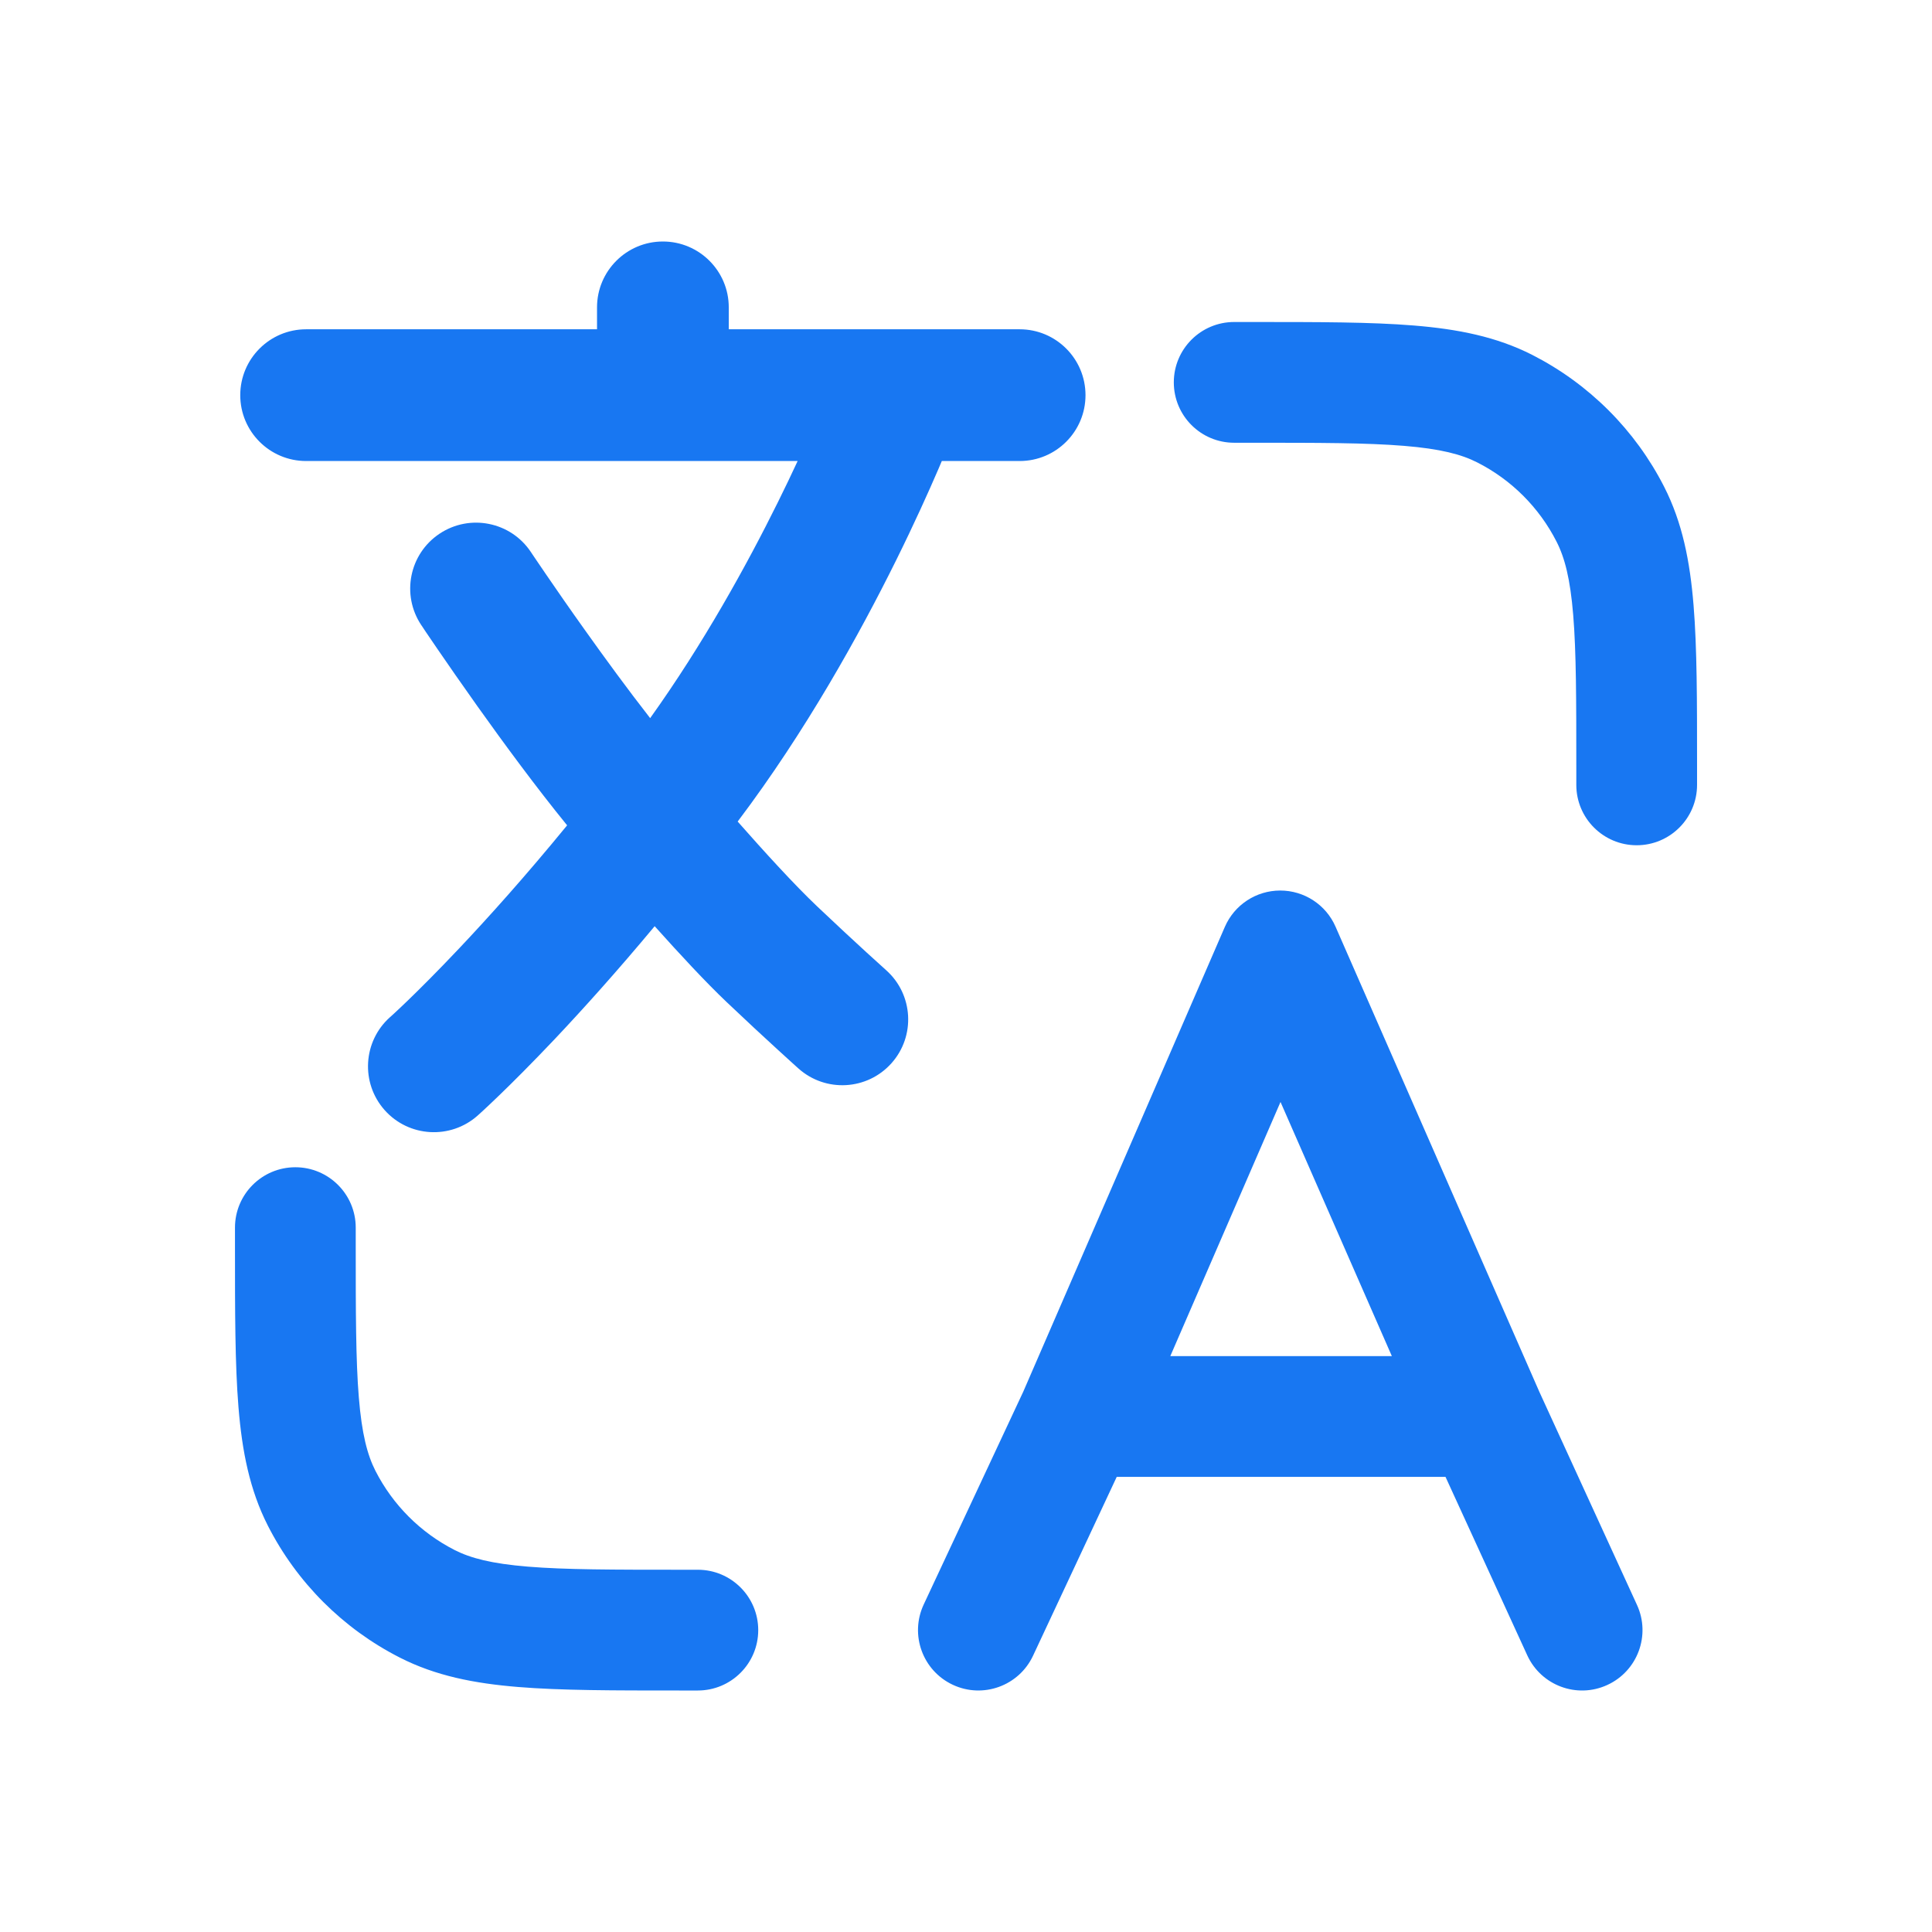 <svg xmlns="http://www.w3.org/2000/svg" width="48" height="48" viewBox="0 0 48 48" fill="none"><g clip-path="url(#clip0_123_728)"><g clip-path="url(#clip1_123_728)"><path fill-rule="evenodd" clip-rule="evenodd" d="M18.106 7.636C18.106 6.733 17.373 6 16.469 6C15.566 6 14.833 6.733 14.833 7.636V8.181H7.606C6.702 8.181 5.969 8.914 5.969 9.818C5.969 10.721 6.702 11.454 7.606 11.454H19.817C19.673 11.765 19.51 12.107 19.329 12.472C18.555 14.035 17.475 15.994 16.153 17.842C15.596 17.128 15.028 16.351 14.533 15.655C14.142 15.107 13.805 14.62 13.566 14.27C13.446 14.096 13.351 13.956 13.287 13.86L13.213 13.75L13.195 13.723L13.189 13.714C12.688 12.962 11.672 12.759 10.92 13.26C10.168 13.761 9.965 14.778 10.466 15.53L10.474 15.541L10.495 15.572L10.573 15.69C10.642 15.791 10.741 15.937 10.865 16.119C11.113 16.481 11.462 16.985 11.866 17.553C12.511 18.459 13.317 19.556 14.09 20.505C13.052 21.773 12.132 22.796 11.405 23.565C10.861 24.141 10.425 24.574 10.129 24.86C9.981 25.003 9.868 25.109 9.794 25.177C9.757 25.211 9.729 25.236 9.712 25.252L9.694 25.268L9.691 25.27C9.017 25.871 8.956 26.904 9.556 27.58C10.156 28.255 11.191 28.316 11.867 27.716L11.871 27.712L11.88 27.704L11.91 27.677C11.935 27.654 11.97 27.622 12.016 27.58C12.106 27.496 12.236 27.375 12.401 27.215C12.731 26.897 13.202 26.428 13.784 25.814C14.473 25.084 15.319 24.147 16.265 23.011C16.896 23.715 17.54 24.409 18.05 24.893C18.55 25.368 18.995 25.78 19.316 26.073C19.476 26.22 19.605 26.337 19.695 26.418L19.799 26.512L19.827 26.537L19.837 26.546C20.511 27.148 21.545 27.09 22.148 26.416C22.75 25.742 22.691 24.707 22.017 24.105L22.016 24.104L22.01 24.099L21.986 24.077L21.889 23.989C21.804 23.913 21.68 23.8 21.525 23.659C21.216 23.376 20.786 22.978 20.303 22.52C19.724 21.97 18.994 21.167 18.327 20.411L18.334 20.402C20.02 18.167 21.354 15.757 22.262 13.924C22.718 13.003 23.071 12.218 23.311 11.661C23.343 11.588 23.372 11.519 23.399 11.454H25.333C26.237 11.454 26.969 10.721 26.969 9.818C26.969 8.914 26.237 8.181 25.333 8.181H18.106V7.636ZM10.779 26.493C11.866 27.716 11.867 27.716 11.867 27.716L10.779 26.493ZM39.163 19.5C39.163 20.328 39.834 21 40.663 21C41.491 21 42.163 20.328 42.163 19.5V19.036C42.163 17.41 42.163 16.099 42.076 15.037C41.987 13.944 41.798 12.983 41.346 12.095C40.627 10.684 39.479 9.537 38.068 8.817C37.179 8.365 36.219 8.176 35.126 8.087C34.064 8 32.753 8 31.127 8H30.663C29.834 8 29.163 8.672 29.163 9.5C29.163 10.328 29.834 11 30.663 11H31.063C32.768 11 33.956 11.001 34.882 11.077C35.789 11.151 36.311 11.289 36.706 11.491C37.553 11.922 38.241 12.61 38.672 13.457C38.874 13.852 39.012 14.374 39.086 15.281C39.162 16.207 39.163 17.395 39.163 19.1V19.5ZM33.181 23.023C32.942 22.476 32.401 22.124 31.805 22.125C31.208 22.126 30.669 22.48 30.431 23.028L25.423 34.575L22.949 39.864C22.598 40.615 22.922 41.507 23.672 41.858C24.422 42.209 25.315 41.886 25.666 41.135L27.745 36.692H35.913L37.944 41.125C38.289 41.878 39.179 42.209 39.932 41.863C40.685 41.518 41.016 40.628 40.671 39.875L38.244 34.578L33.181 23.023ZM34.58 33.692H29.076L31.814 27.378L34.58 33.692ZM7.338 29C8.166 29 8.838 29.672 8.838 30.5V30.9C8.838 32.605 8.839 33.793 8.915 34.719C8.989 35.626 9.127 36.148 9.328 36.543C9.76 37.39 10.448 38.078 11.295 38.51C11.69 38.711 12.211 38.849 13.119 38.923C14.044 38.999 15.233 39 16.938 39H17.338C18.166 39 18.838 39.672 18.838 40.5C18.838 41.328 18.166 42 17.338 42H16.874C15.248 42 13.937 42 12.875 41.913C11.782 41.824 10.821 41.635 9.933 41.182C8.522 40.464 7.374 39.316 6.655 37.905C6.203 37.017 6.014 36.056 5.925 34.963C5.838 33.901 5.838 32.59 5.838 30.964V30.5C5.838 29.672 6.509 29 7.338 29Z" fill="#1877F2"></path></g></g><defs><clipPath id="clip0_123_728"><rect width="48" height="48" fill="white"></rect></clipPath><clipPath id="clip1_123_728"><rect width="48" height="48" fill="white"></rect></clipPath></defs></svg>